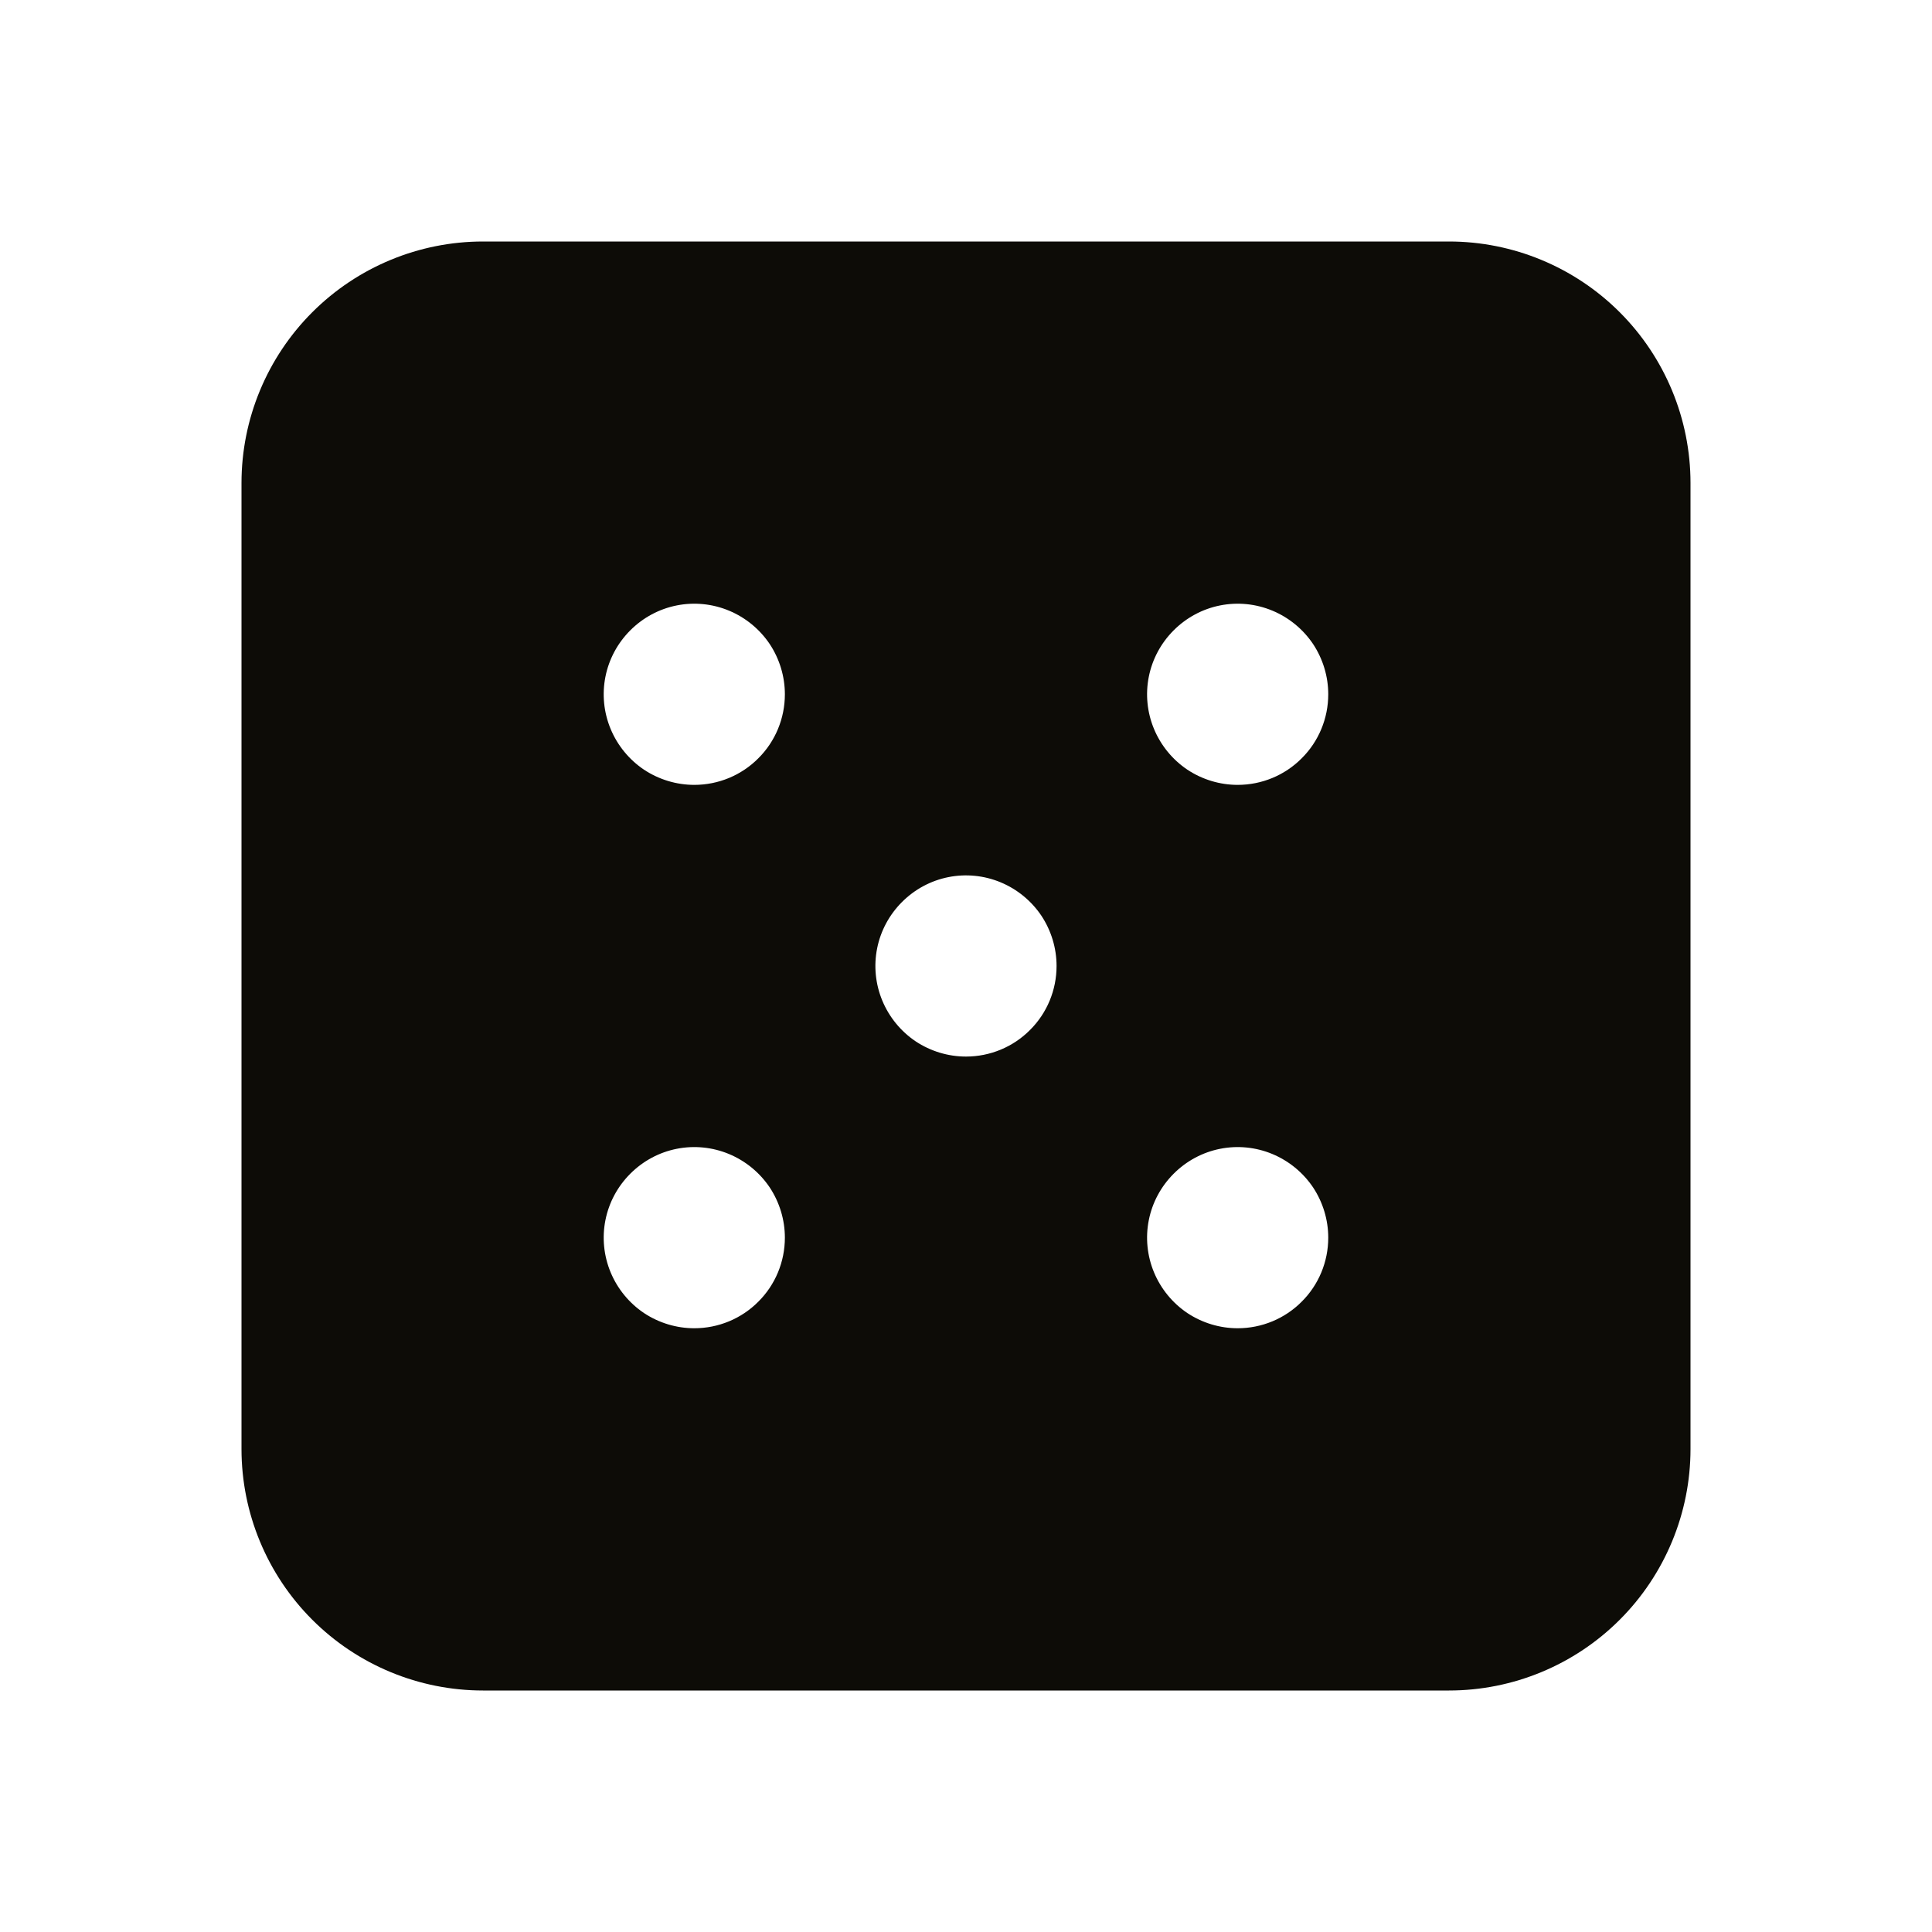 <svg width="16" height="16" viewBox="0 0 16 16" fill="none" xmlns="http://www.w3.org/2000/svg">
<g id="DiceFive">
<path id="Vector" d="M12 2H4C3.47 2 2.961 2.211 2.586 2.586C2.211 2.961 2 3.47 2 4V12C2 12.53 2.211 13.039 2.586 13.414C2.961 13.789 3.47 14 4 14H12C12.53 14 13.039 13.789 13.414 13.414C13.789 13.039 14 12.53 14 12V4C14 3.47 13.789 2.961 13.414 2.586C13.039 2.211 12.53 2 12 2ZM5.75 11C5.602 11 5.457 10.956 5.333 10.874C5.21 10.791 5.114 10.674 5.057 10.537C5 10.4 4.985 10.249 5.014 10.104C5.043 9.958 5.115 9.825 5.22 9.72C5.325 9.615 5.458 9.543 5.604 9.514C5.749 9.485 5.9 9.5 6.037 9.557C6.174 9.614 6.291 9.71 6.374 9.833C6.456 9.957 6.5 10.102 6.5 10.25C6.5 10.449 6.421 10.64 6.28 10.78C6.14 10.921 5.949 11 5.75 11ZM5.75 6.5C5.602 6.5 5.457 6.456 5.333 6.374C5.21 6.291 5.114 6.174 5.057 6.037C5 5.9 4.985 5.749 5.014 5.604C5.043 5.458 5.115 5.325 5.22 5.22C5.325 5.115 5.458 5.043 5.604 5.014C5.749 4.985 5.9 5 6.037 5.057C6.174 5.114 6.291 5.21 6.374 5.333C6.456 5.457 6.5 5.602 6.5 5.75C6.5 5.949 6.421 6.14 6.28 6.28C6.14 6.421 5.949 6.5 5.75 6.5ZM8 8.75C7.852 8.75 7.707 8.706 7.583 8.624C7.46 8.541 7.364 8.424 7.307 8.287C7.25 8.15 7.235 7.999 7.264 7.854C7.293 7.708 7.365 7.575 7.47 7.47C7.575 7.365 7.708 7.293 7.854 7.264C7.999 7.235 8.15 7.25 8.287 7.307C8.424 7.364 8.541 7.46 8.624 7.583C8.706 7.707 8.75 7.852 8.75 8C8.75 8.199 8.671 8.39 8.53 8.53C8.39 8.671 8.199 8.75 8 8.75ZM10.25 11C10.102 11 9.957 10.956 9.833 10.874C9.71 10.791 9.614 10.674 9.557 10.537C9.5 10.4 9.485 10.249 9.514 10.104C9.543 9.958 9.615 9.825 9.72 9.72C9.825 9.615 9.958 9.543 10.104 9.514C10.249 9.485 10.4 9.5 10.537 9.557C10.674 9.614 10.791 9.71 10.874 9.833C10.956 9.957 11 10.102 11 10.25C11 10.449 10.921 10.64 10.78 10.78C10.64 10.921 10.449 11 10.25 11ZM10.25 6.5C10.102 6.5 9.957 6.456 9.833 6.374C9.71 6.291 9.614 6.174 9.557 6.037C9.5 5.9 9.485 5.749 9.514 5.604C9.543 5.458 9.615 5.325 9.72 5.22C9.825 5.115 9.958 5.043 10.104 5.014C10.249 4.985 10.4 5 10.537 5.057C10.674 5.114 10.791 5.21 10.874 5.333C10.956 5.457 11 5.602 11 5.75C11 5.949 10.921 6.14 10.78 6.28C10.64 6.421 10.449 6.5 10.25 6.5Z" fill="#0D0C07"/>
</g>
</svg>

